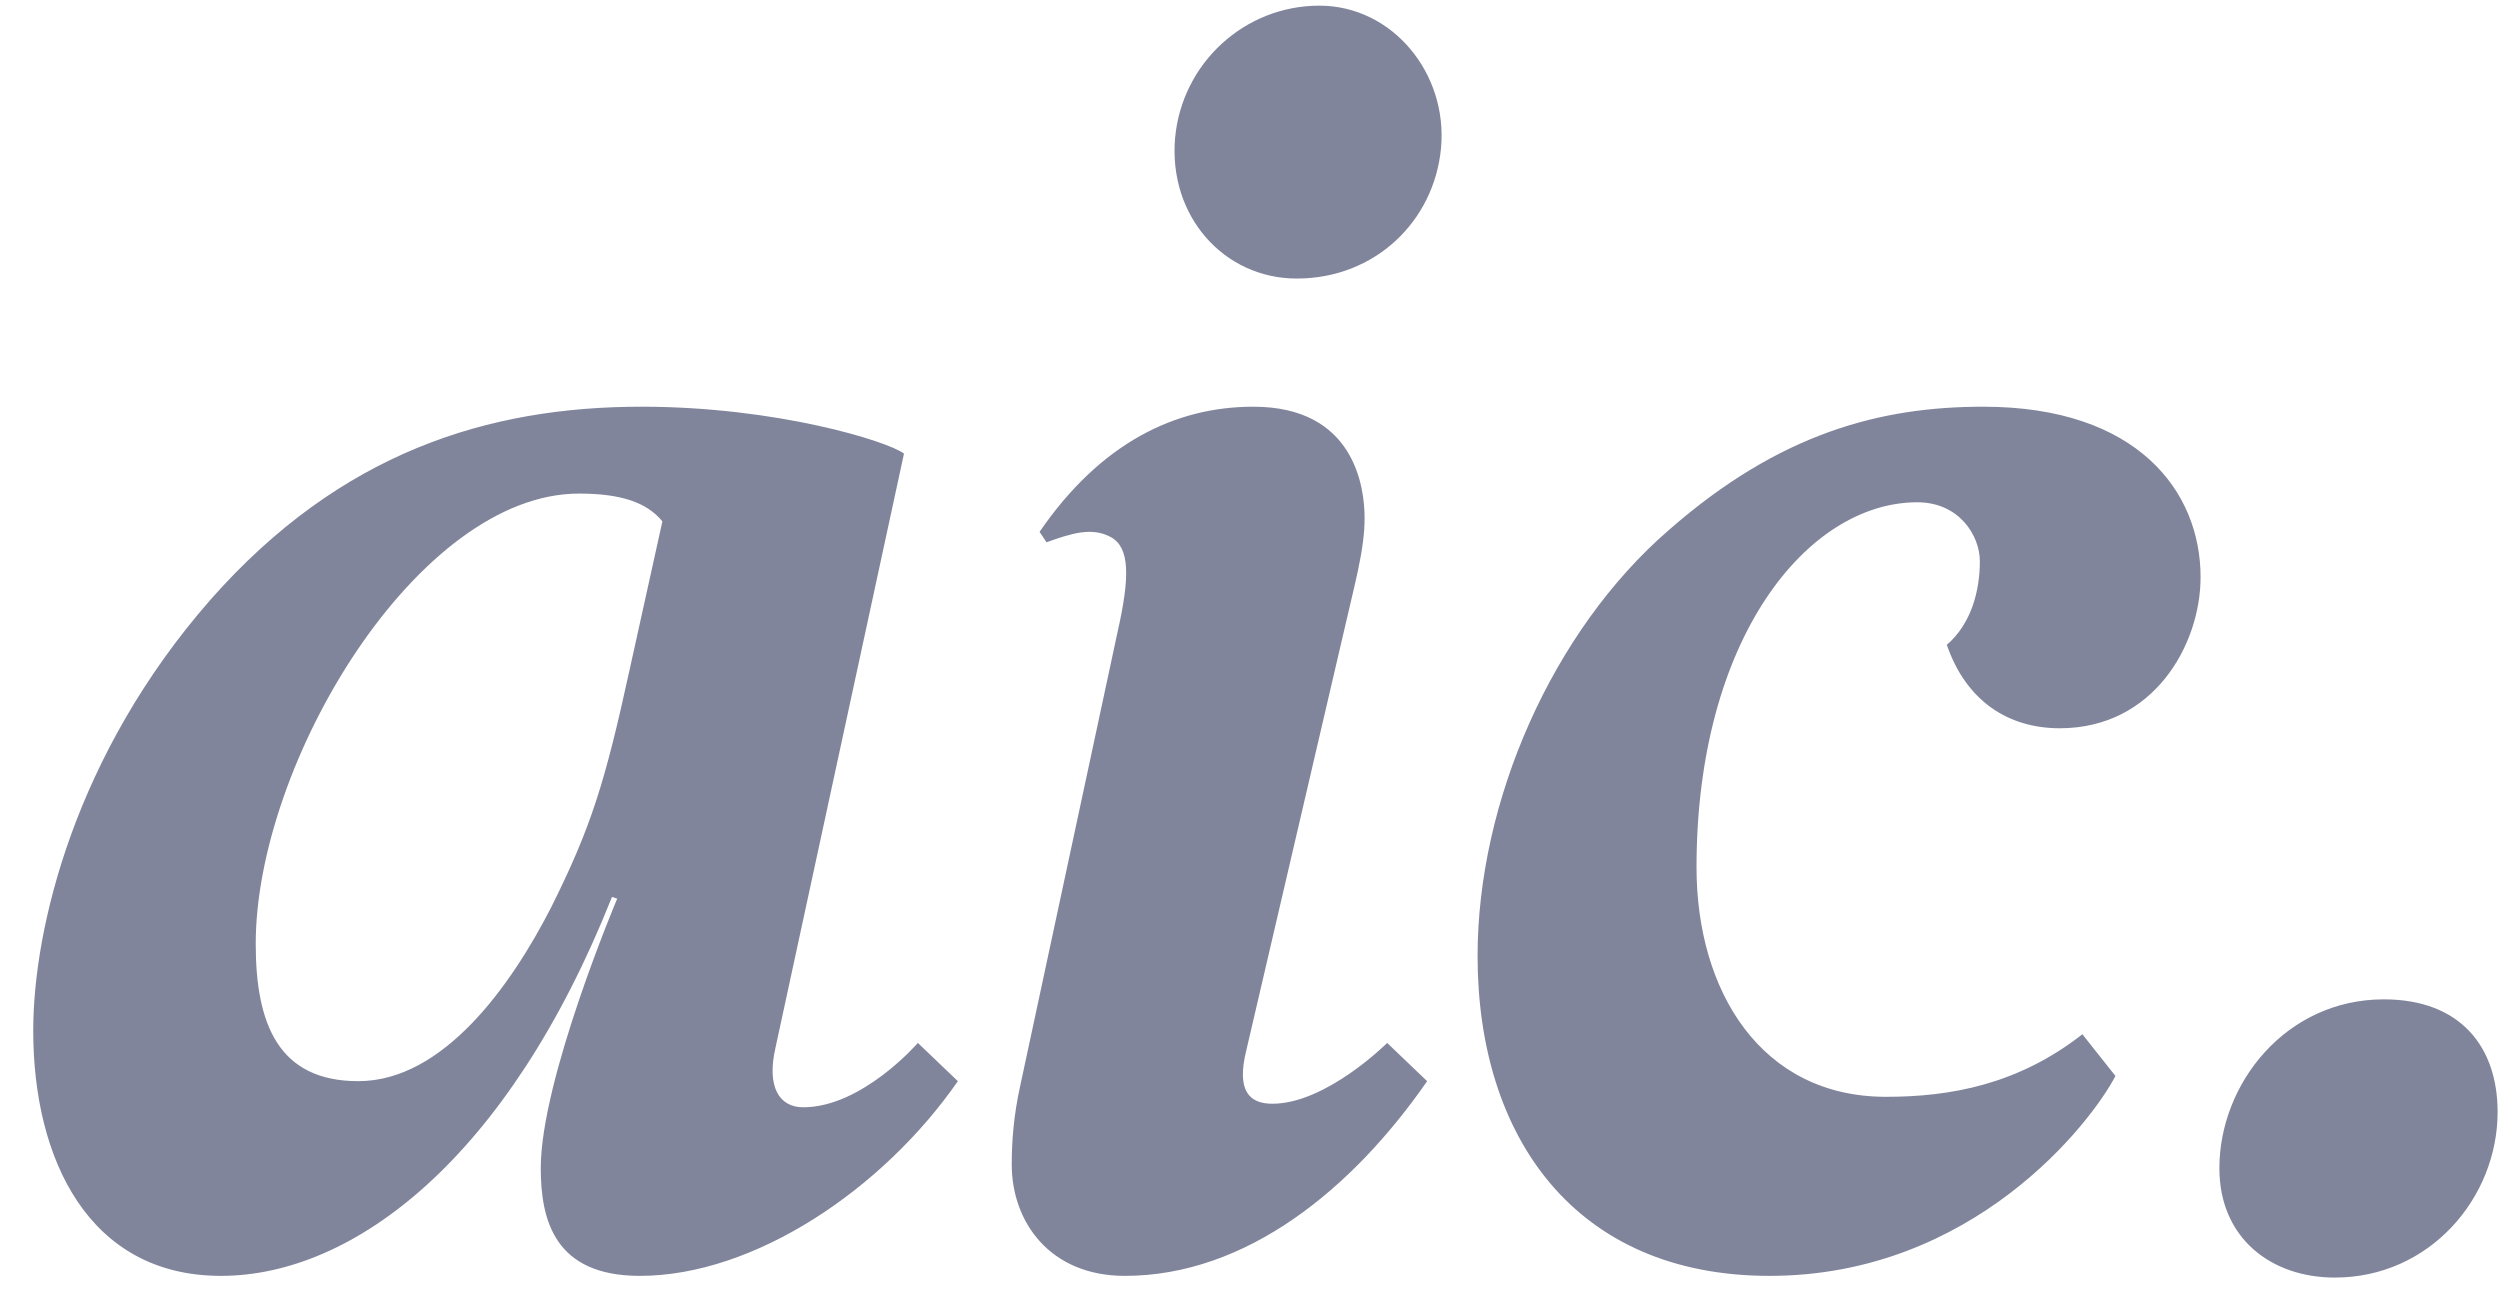 <?xml version="1.0" encoding="UTF-8"?> <svg xmlns="http://www.w3.org/2000/svg" width="69" height="36" viewBox="0 0 69 36" fill="none"> <path fill-rule="evenodd" clip-rule="evenodd" d="M64.44 35.261C62.694 35.261 61.255 34.183 61.255 32.242C61.255 29.913 63.088 27.582 65.793 27.582C67.931 27.582 68.934 28.919 68.934 30.689C68.934 33.062 67.058 35.261 64.44 35.261ZM28.884 14.967L28.692 14.679C30.371 12.232 32.433 11.225 34.592 11.225C37.375 11.225 37.663 13.432 37.663 14.296C37.663 15.206 37.375 16.166 37.039 17.653L34.401 28.977C34.113 30.128 34.496 30.463 35.119 30.463C36.607 30.463 38.286 28.785 38.286 28.785L39.389 29.84C37.327 32.815 34.401 35.214 31.043 35.214C28.979 35.214 27.924 33.727 27.924 32.143C27.924 31.519 27.972 30.8 28.165 29.936L30.851 17.414C31.186 15.927 31.186 15.111 30.659 14.824C30.131 14.536 29.555 14.727 28.884 14.967ZM32.433 3.802C32.626 1.738 34.352 0.156 36.415 0.156C38.43 0.156 39.965 2.026 39.772 4.09C39.582 6.106 37.95 7.688 35.791 7.688C33.777 7.688 32.242 5.961 32.433 3.802ZM58.386 29.697C57.714 30.992 54.452 35.214 48.839 35.214C43.467 35.214 40.781 31.375 40.781 26.385C40.781 22.116 42.843 17.414 46.057 14.632C49.126 11.943 51.91 11.225 54.739 11.225C59.008 11.225 60.736 13.575 60.736 15.927C60.736 17.797 59.44 20.1 56.85 20.1C55.412 20.1 54.259 19.333 53.732 17.797C54.404 17.222 54.644 16.31 54.644 15.494C54.644 14.776 54.068 13.863 52.918 13.863C49.894 13.863 46.824 17.606 46.824 23.94C46.824 27.345 48.599 30.272 52.053 30.272C53.828 30.272 55.698 29.936 57.474 28.545L58.386 29.697ZM25.333 28.785L26.437 29.84C24.375 32.815 20.825 35.214 17.659 35.214C15.307 35.214 14.925 33.679 14.925 32.238C14.925 29.793 17.035 24.802 17.035 24.802L16.891 24.755C14.013 31.999 9.744 35.214 6.098 35.214C2.452 35.214 0.917 31.999 0.917 28.448C0.917 25.618 2.069 20.821 5.811 16.55C9.408 12.472 13.485 11.225 17.706 11.225C21.448 11.225 24.518 12.184 24.95 12.52L21.401 28.928C21.16 29.984 21.497 30.561 22.168 30.561C23.799 30.561 25.333 28.785 25.333 28.785ZM17.37 18.517L18.282 14.39C17.851 13.863 17.132 13.623 15.98 13.623C11.52 13.623 7.058 21.06 7.058 26.05C7.058 28.258 7.681 29.84 9.888 29.84C12.238 29.84 14.108 27.202 15.212 25.042C16.315 22.835 16.699 21.588 17.37 18.517Z" fill="#81859C"></path> </svg> 